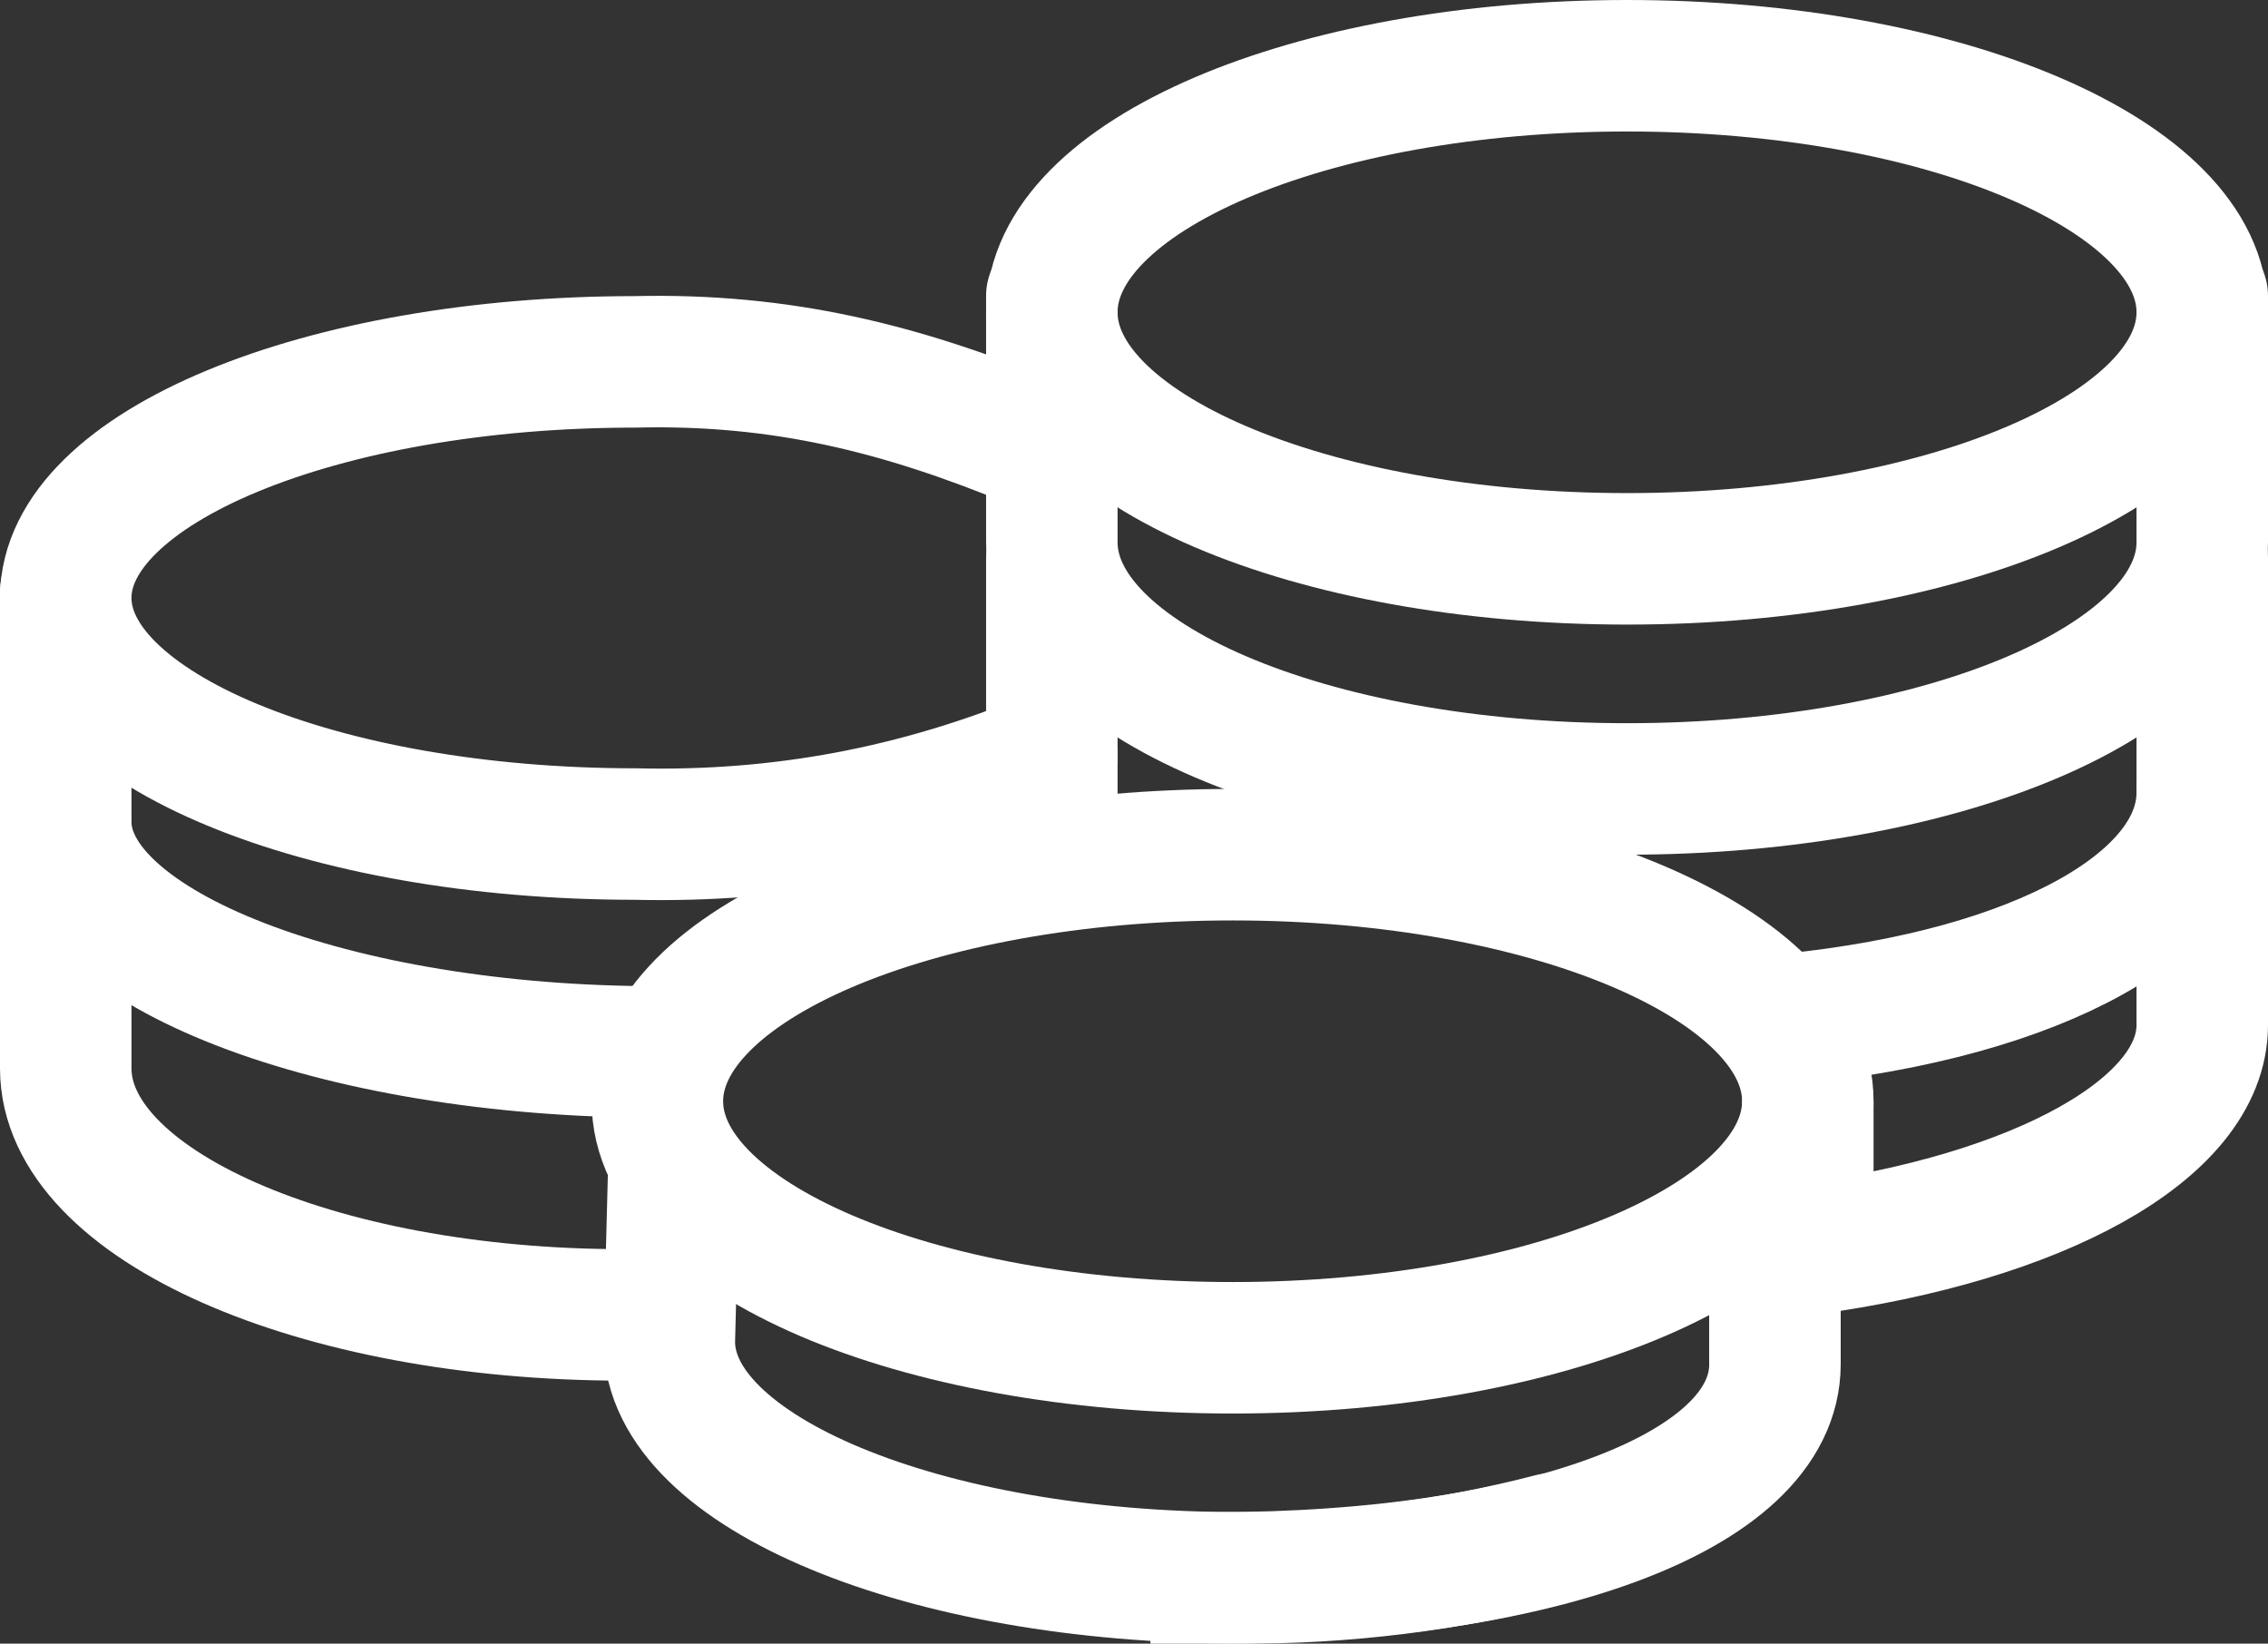 <svg width="69" height="50" viewBox="0 0 69 50" fill="none" xmlns="http://www.w3.org/2000/svg">
<rect x="0" y="0" width="69" height="50" fill="#333333" stroke="none"/>
<path d="M37.5 41C47.165 41 55 37.642 55 33.5C55 29.358 47.165 26 37.5 26C27.835 26 20 29.358 20 33.5C20 37.642 27.835 41 37.5 41Z" stroke="white" stroke-width="4" stroke-linecap="round" stroke-linejoin="round"/>
<path d="M55 38V33.633M20.5 35.499L20.363 40.816C20.363 44.782 28.116 47.998 37.682 47.998C40.891 48.022 44.089 47.625 47.194 46.819M31.5 13.5C27.401 11.805 23.756 10.903 19.318 11.008C9.755 11.008 2 14.223 2 18.189C2 22.156 9.755 25.372 19.318 25.372C23.756 25.477 27.901 24.694 32 22.999" stroke="white" stroke-width="4" stroke-linecap="round" stroke-linejoin="round"/>
<path d="M54 41.5C54 45.467 46.565 48 37 48" stroke="white" stroke-width="4" stroke-linecap="square" stroke-linejoin="round"/>
<path d="M2 18V25.001C2 28.866 10.223 32 20 32M20 32C20.436 32 19.572 32.012 20 32Z" stroke="white" stroke-width="4" stroke-linecap="round" stroke-linejoin="round"/>
<path d="M2 25V32.499C2 36.642 9.602 40 18.977 40C19.321 40 19.662 39.995 20 39.986" stroke="white" stroke-width="4" stroke-linecap="round" stroke-linejoin="round"/>
<path d="M49.5 17C59.165 17 67 13.642 67 9.5C67 5.358 59.165 2 49.5 2C39.835 2 32 5.358 32 9.5C32 13.642 39.835 17 49.5 17Z" stroke="white" stroke-width="4" stroke-linecap="round" stroke-linejoin="round"/>
<path d="M32 9V16.499C32 20.642 39.836 24 49.501 24C59.166 24 67 20.64 67 16.499V9" stroke="white" stroke-width="4" stroke-linecap="round" stroke-linejoin="round"/>
<path d="M54.5 31C62.092 30.223 67 27.433 67 24.108V17M32 17.002V25.5" stroke="white" stroke-width="4" stroke-linecap="round" stroke-linejoin="round"/>
<path d="M55 38C61.968 37.058 67 34.36 67 31.18V24" stroke="white" stroke-width="4" stroke-linecap="round" stroke-linejoin="round"/>
<path d="M54 39.5V38.5" stroke="white" stroke-width="4" stroke-linecap="square"/>
</svg>

